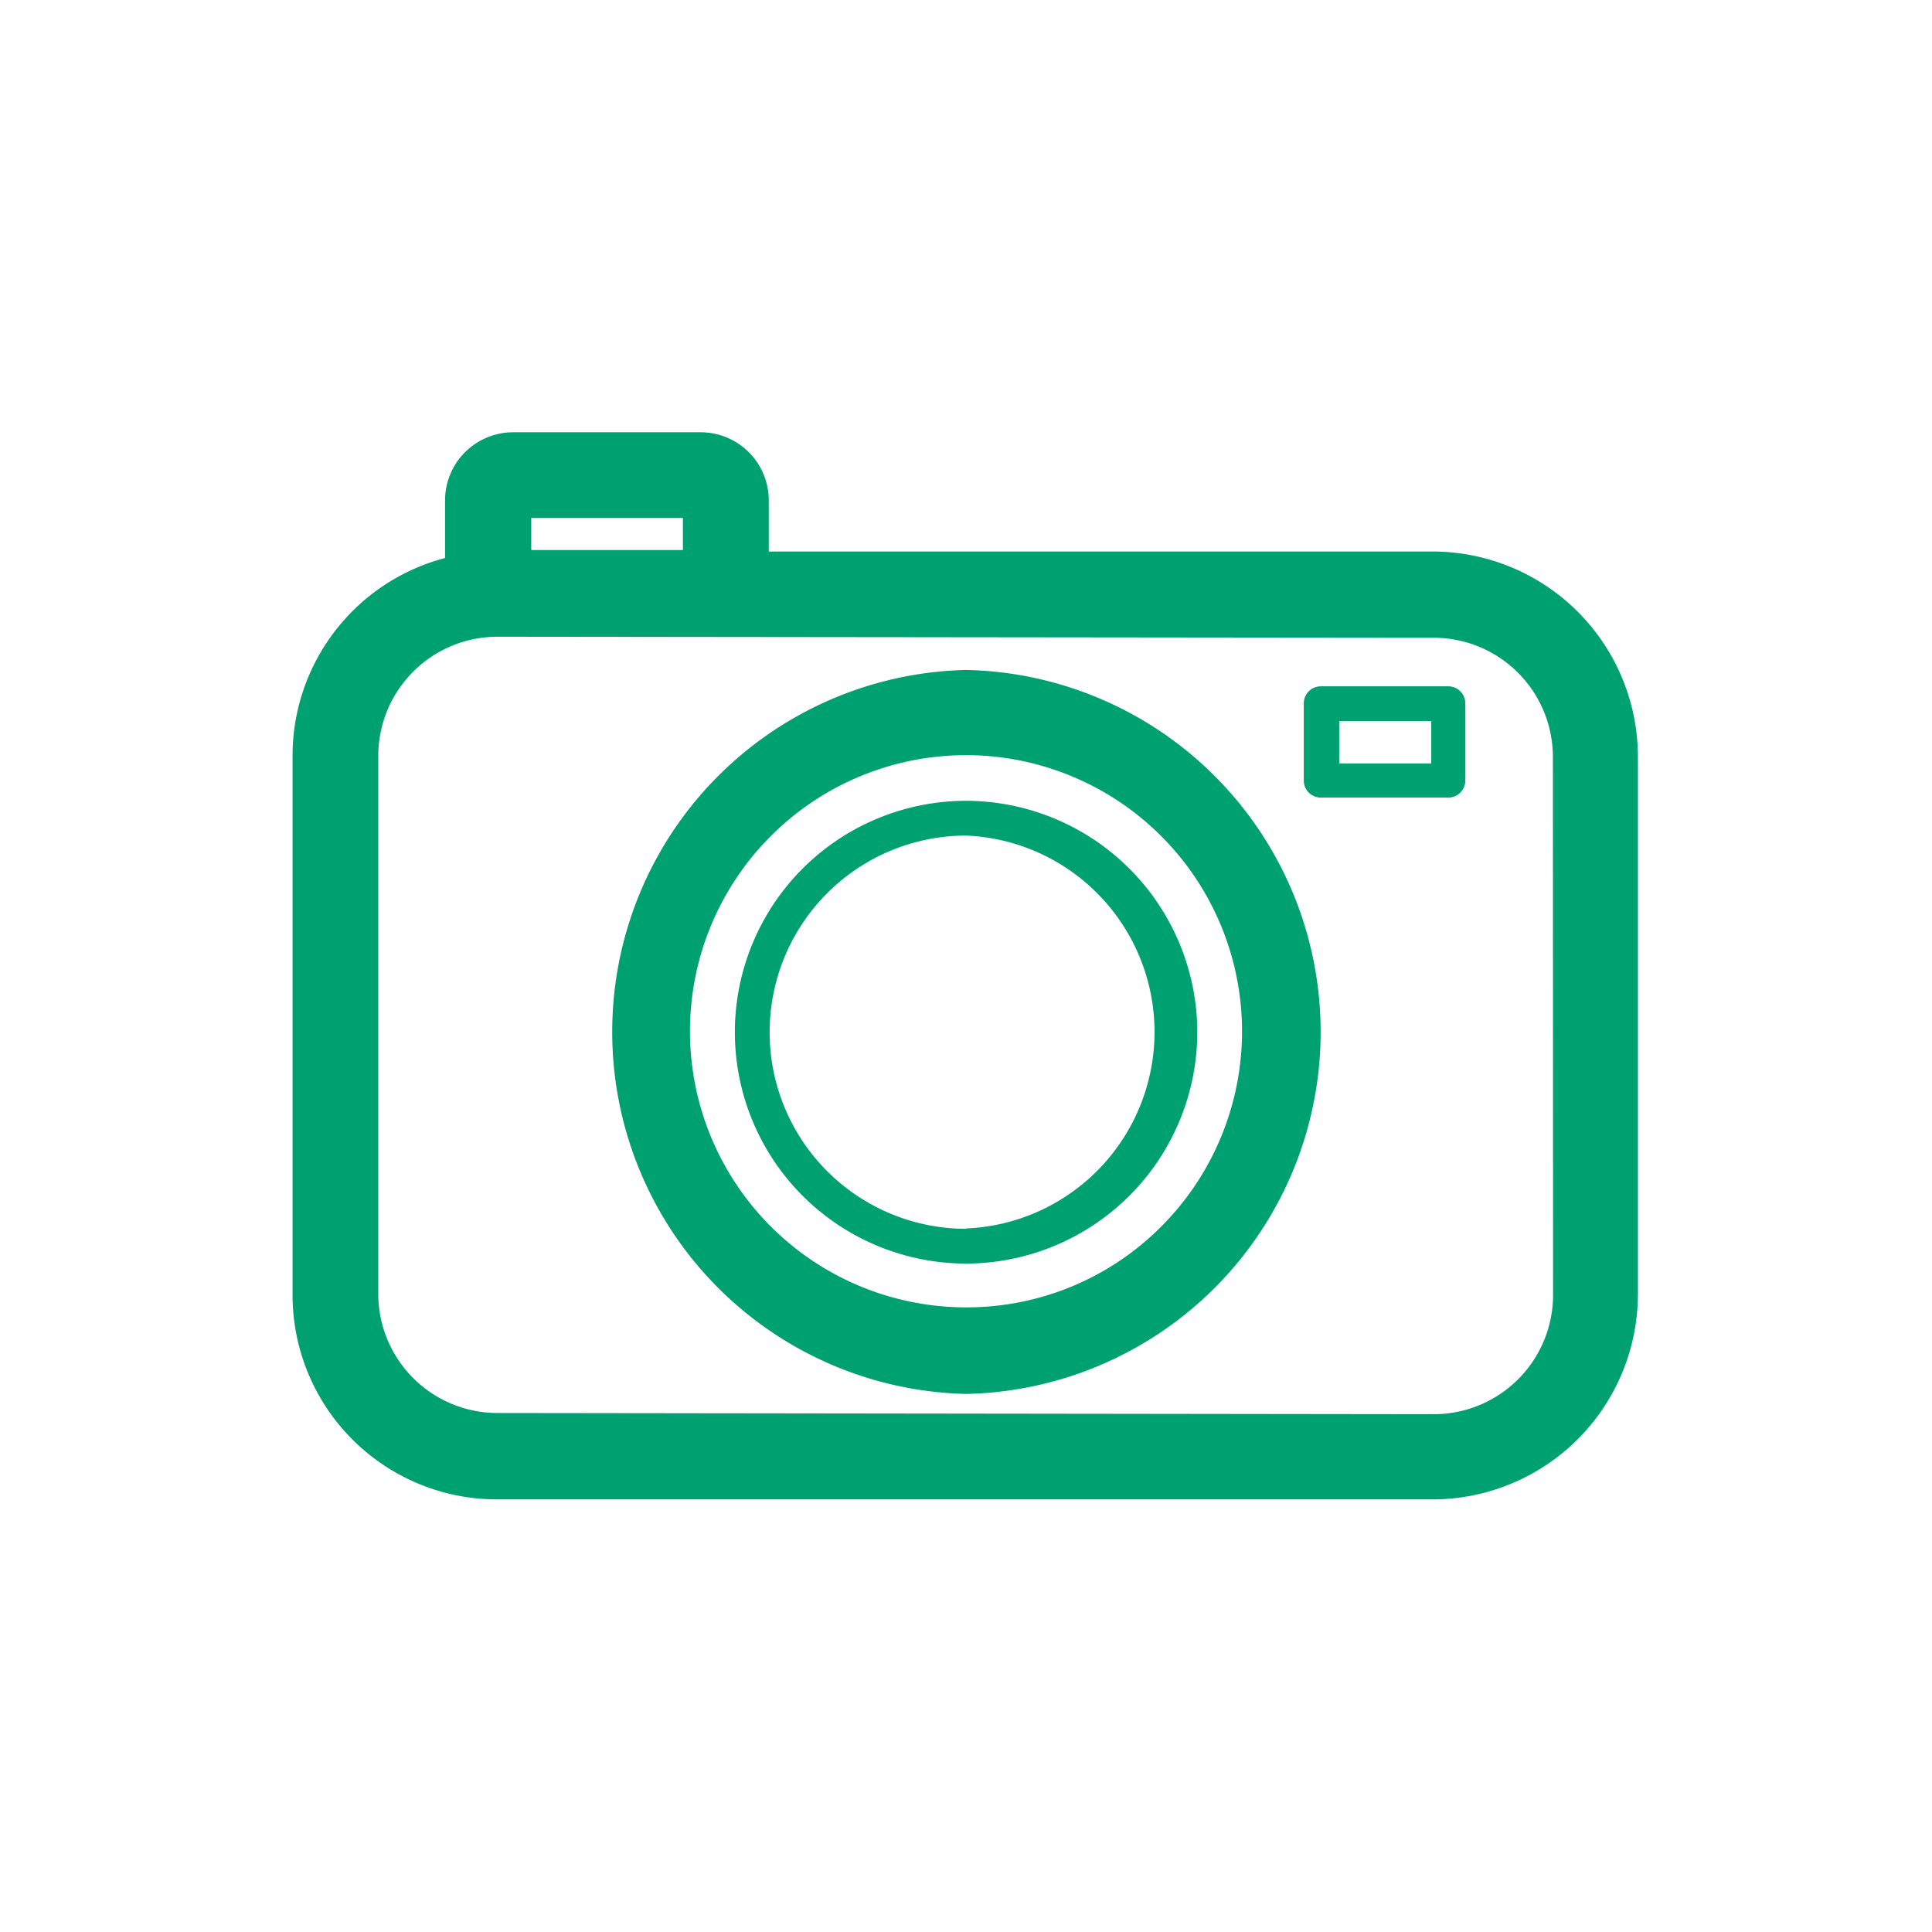 <svg id="Layer_1" data-name="Layer 1" xmlns="http://www.w3.org/2000/svg" width="40mm" height="40mm" viewBox="0 0 113.39 113.39"><defs><style>.cls-1{fill:#00a171;}</style></defs><title>stpicon</title><path class="cls-1" d="M84.2,32.37l-39.08,0v-3a4,4,0,0,0-4-4h-11a4,4,0,0,0-4,4v3.38a12,12,0,0,0-8.95,11.62l0,31.56A12,12,0,0,0,29.19,88L84.13,88h0a12.06,12.06,0,0,0,12-12l0-31.56A12.06,12.06,0,0,0,84.2,32.37Zm-44.12-2v1.91H31.18V30.4h8.89ZM91.15,76a7,7,0,0,1-7,7h0L29.2,82.93a7,7,0,0,1-7-7l0-31.56a7,7,0,0,1,7-7h0l54.94,0.06a7,7,0,0,1,7,7Z"/><path class="cls-1" d="M56.72,39.32h0a21.25,21.25,0,0,0,0,42.49h0A21.25,21.25,0,0,0,56.72,39.32ZM68.14,72a16.1,16.1,0,0,1-11.44,4.73h0a16.2,16.2,0,0,1,0-32.41h0A16.21,16.21,0,0,1,68.14,72Z"/><path class="cls-1" d="M56.71,47h0a13.58,13.58,0,0,0,0,27.16h0A13.6,13.6,0,0,0,70.27,60.58h0A13.6,13.6,0,0,0,56.71,47Zm0,25.12h0a11.54,11.54,0,0,1,0-23.08h0A11.54,11.54,0,0,1,56.69,72.1Z"/><path class="cls-1" d="M85,40.28H77.52a1,1,0,0,0-1,1v4.53a1,1,0,0,0,1,1H85a1,1,0,0,0,1-1V41.3A1,1,0,0,0,85,40.28Zm-1,4.53h-5.4V42.32H84v2.49Z"/></svg>